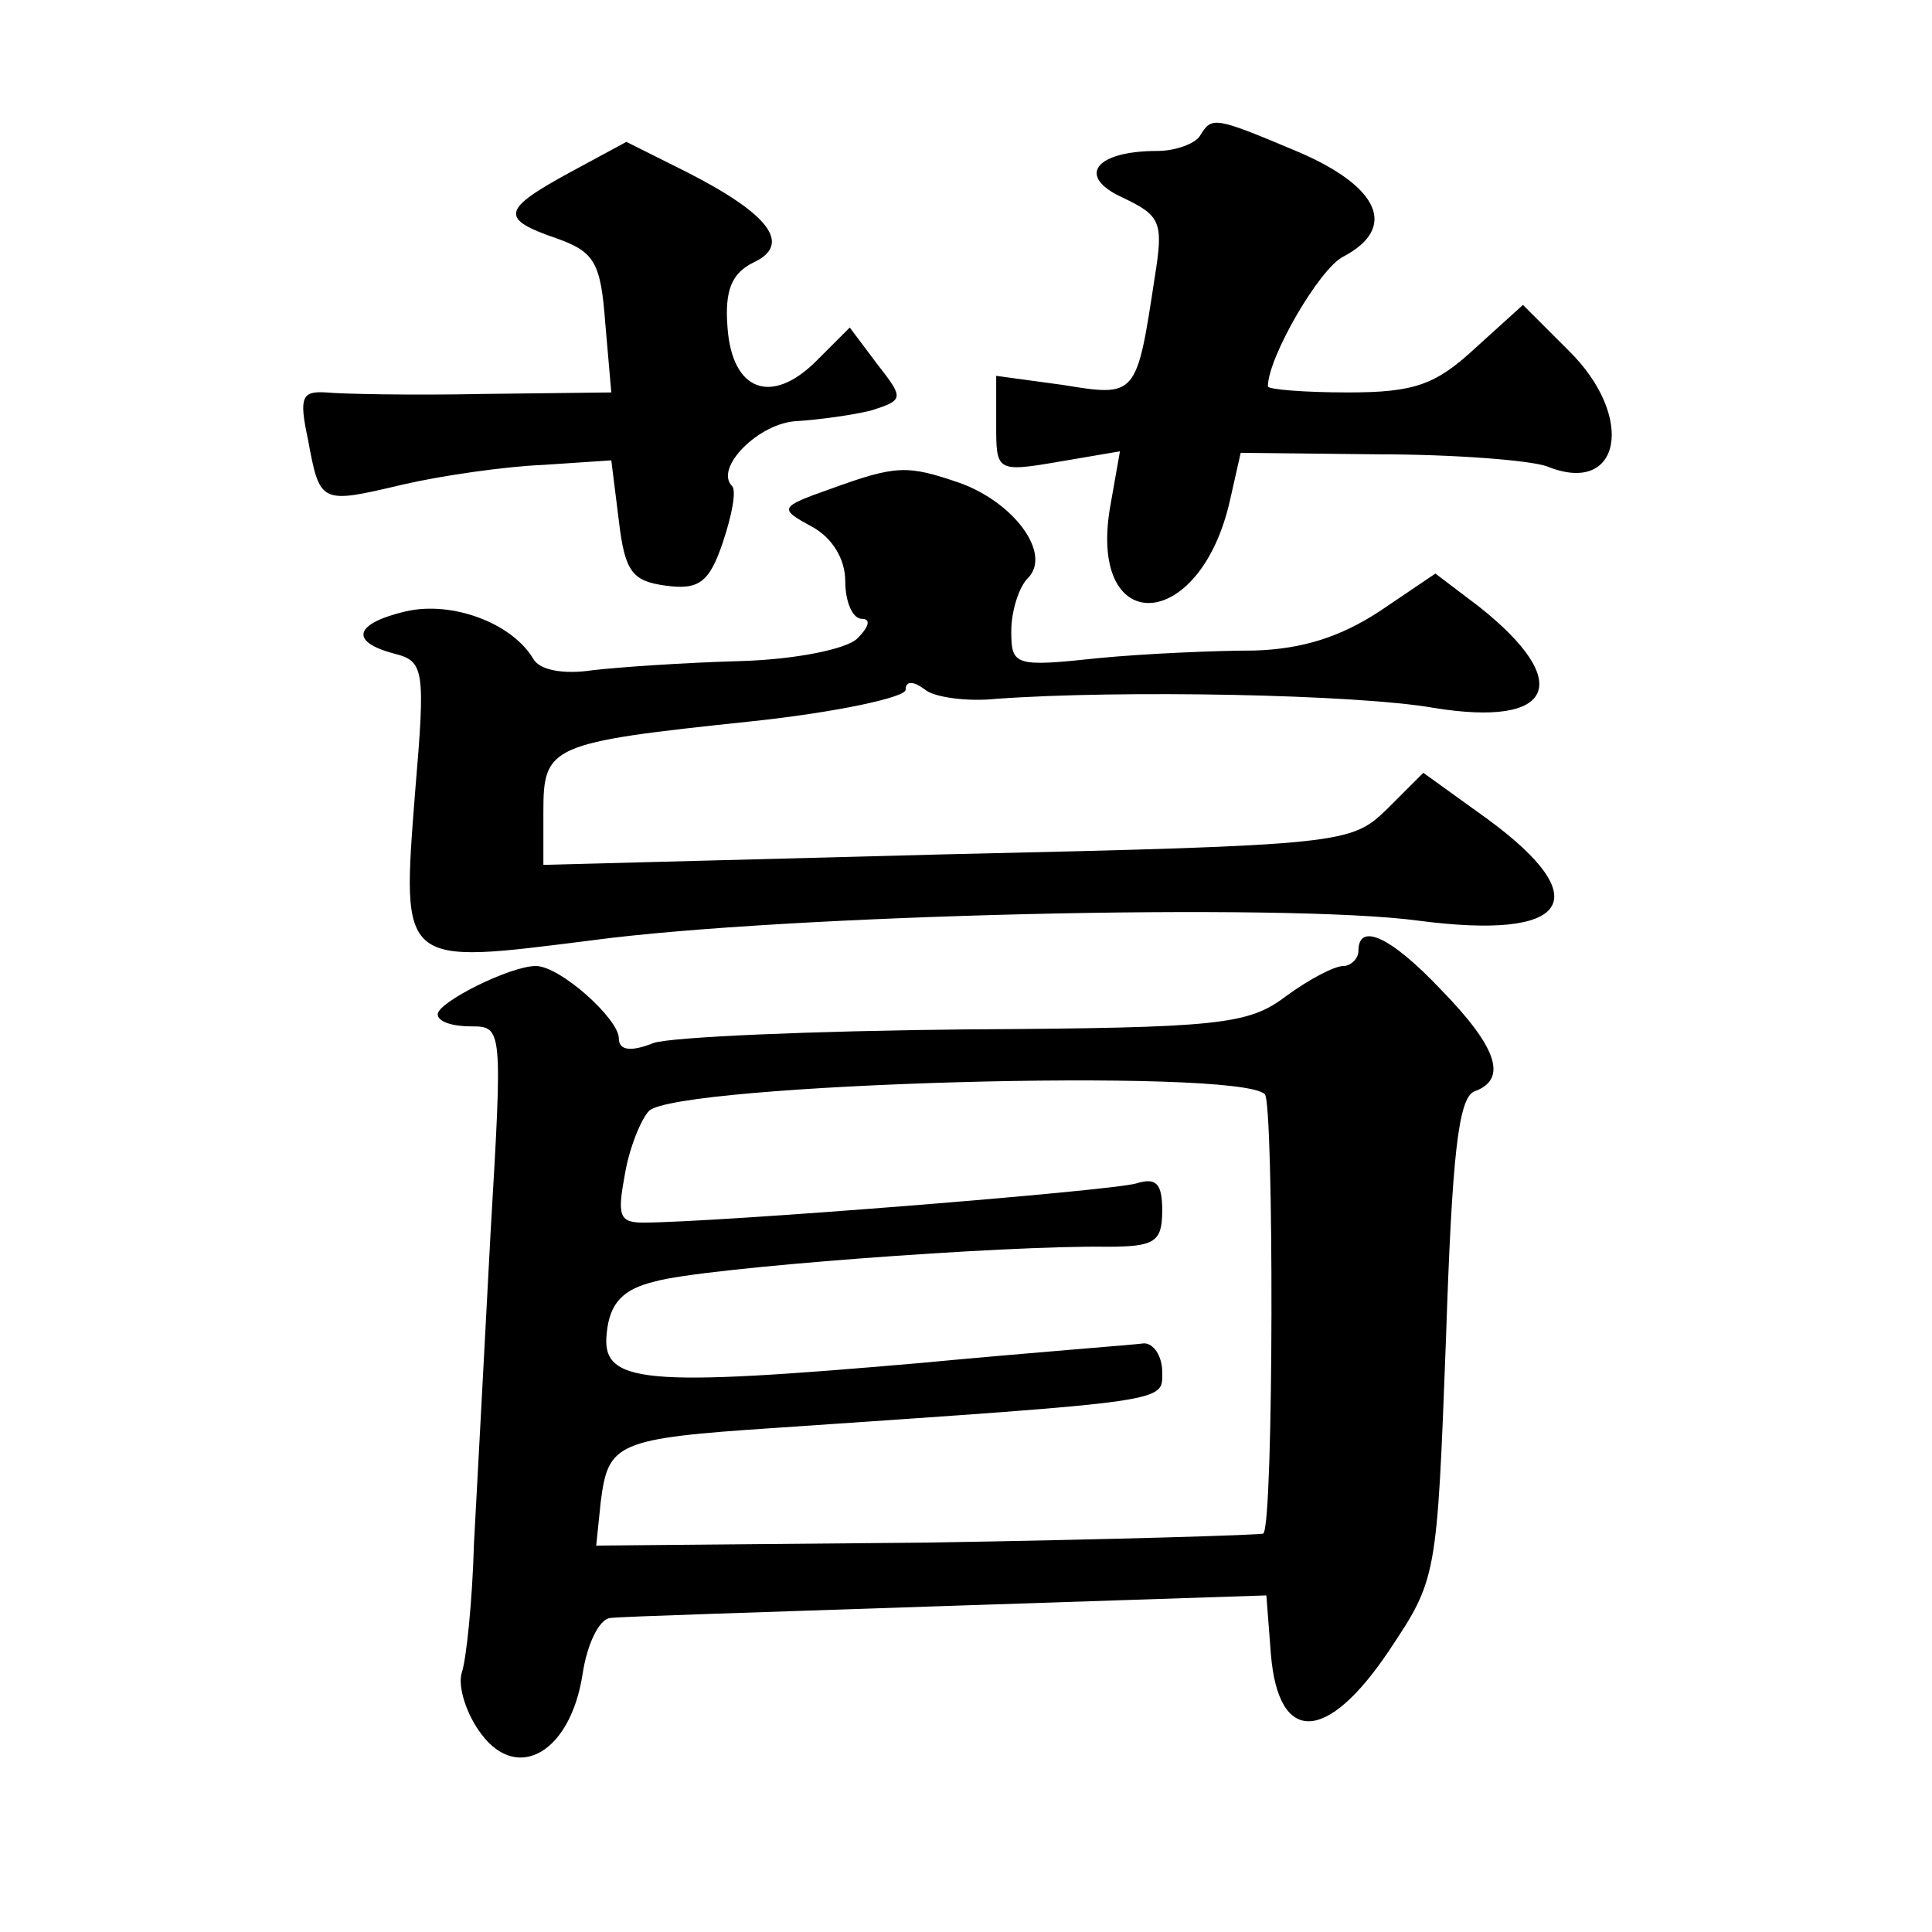 <?xml version="1.0" standalone="no"?>
<!DOCTYPE svg PUBLIC "-//W3C//DTD SVG 20010904//EN"
 "http://www.w3.org/TR/2001/REC-SVG-20010904/DTD/svg10.dtd">
<svg version="1.0" xmlns="http://www.w3.org/2000/svg"
 width="128pt" height="128pt" viewBox="0 0 128 128"
 preserveAspectRatio="xMidYMid meet">
<g transform="translate(0,128) scale(0.1,-0.1)"
fill="#0" stroke="none">
<path d="M795 1190 c-3 -5 -16 -10 -28 -10 -42 0 -54 -17 -23 -31 25 -12 27 -16
21 -53 -12 -79 -12 -79 -61 -71 l-44 6 0 -32 c0 -31 0 -32 41 -25 l41 7 -6 -34
c-17 -90 59 -88 79 2 l7 31 91 -1 c51 0 101 -4 112 -8 49 -20 59 33 14 77 l-30
30 -32 -29 c-26 -24 -40 -29 -84 -29 -29 0 -53 2 -53 4 0 19 34 78 50 86 36 19
24 46 -29 69 -57 24 -58 24 -66 11z M378 1166 c-46 -25 -47 -31 -9 -44 25 -9 29
-16 32 -56 l4 -46 -85 -1 c-47 -1 -94 0 -104 1 -16 1 -18 -3 -12 -31 8 -43 8 -43
63 -30 26 6 68 12 93 13 l45 3 5 -40 c4 -34 9 -40 31 -43 22 -3 29 2 38 29 6 18
9 34 6 37 -12 12 18 42 43 43 15 1 37 4 49 7 22 7 22 8 4 31 l-18 24 -22 -22 c-30
-30 -56 -20 -59 22 -2 25 3 36 17 43 26 12 11 32 -44 60 l-40 20 -37 -20z M550
956 c-34 -12 -34 -13 -12 -25 13 -7 22 -21 22 -36 0 -14 5 -25 11 -25 6 0 5 -5
-3 -13 -7 -7 -41 -14 -78 -15 -36 -1 -80 -4 -97 -6 -20 -3 -36 0 -40 8 -14 23 -53
38 -84 31 -34 -8 -38 -20 -8 -28 20 -5 21 -10 14 -92 -9 -116 -10 -114 117 -98
127 17 460 25 548 13 100 -13 118 14 46 67 l-43 31 -24 -24 c-24 -23 -27 -24 -292
-30 l-267 -7 0 35 c0 44 4 46 137 60 57 6 103 16 103 21 0 6 5 6 13 0 6 -5 28 -8
47 -6 82 6 239 3 290 -6 80 -13 93 17 30 67 l-29 22 -37 -25 c-26 -17 -51 -25 -83
-26 -25 0 -72 -2 -103 -5 -56 -6 -58 -5 -58 18 0 13 5 29 11 35 16 16 -9 50 -45
63 -35 12 -42 12 -86 -4z M900 650 c0 -5 -5 -10 -10 -10 -6 0 -23 -9 -38 -20 -25
-19 -44 -21 -212 -22 -102 -1 -195 -5 -207 -9 -15 -6 -23 -5 -23 3 0 13 -39 48
-55 48 -17 0 -65 -24 -65 -32 0 -5 10 -8 22 -8 21 0 21 -1 13 -137 -4 -76 -9 -169
-11 -206 -1 -37 -5 -76 -8 -85 -3 -9 3 -28 13 -41 24 -32 59 -12 67 40 3 20 11
36 18 37 6 1 106 4 223 8 l212 7 3 -39 c5 -60 37 -59 78 2 32 48 32 48 38 207 4
120 8 160 19 164 22 8 15 29 -22 67 -34 36 -55 45 -55 26z m-62 -95 c6 -6 6 -284
-1 -291 -1 -1 -101 -4 -222 -6 l-220 -2 3 29 c5 39 10 42 116 49 264 18 256 17
256 37 0 11 -6 19 -12 19 -7 -1 -74 -6 -148 -13 -184 -16 -212 -14 -208 20 2 20
11 29 32 34 31 9 232 24 299 23 32 0 37 3 37 24 0 18 -4 22 -17 18 -16 -5 -279
-26 -327 -26 -16 0 -17 5 -12 32 3 18 11 37 16 42 18 18 391 29 408 11z"/>
</g>
</svg>
